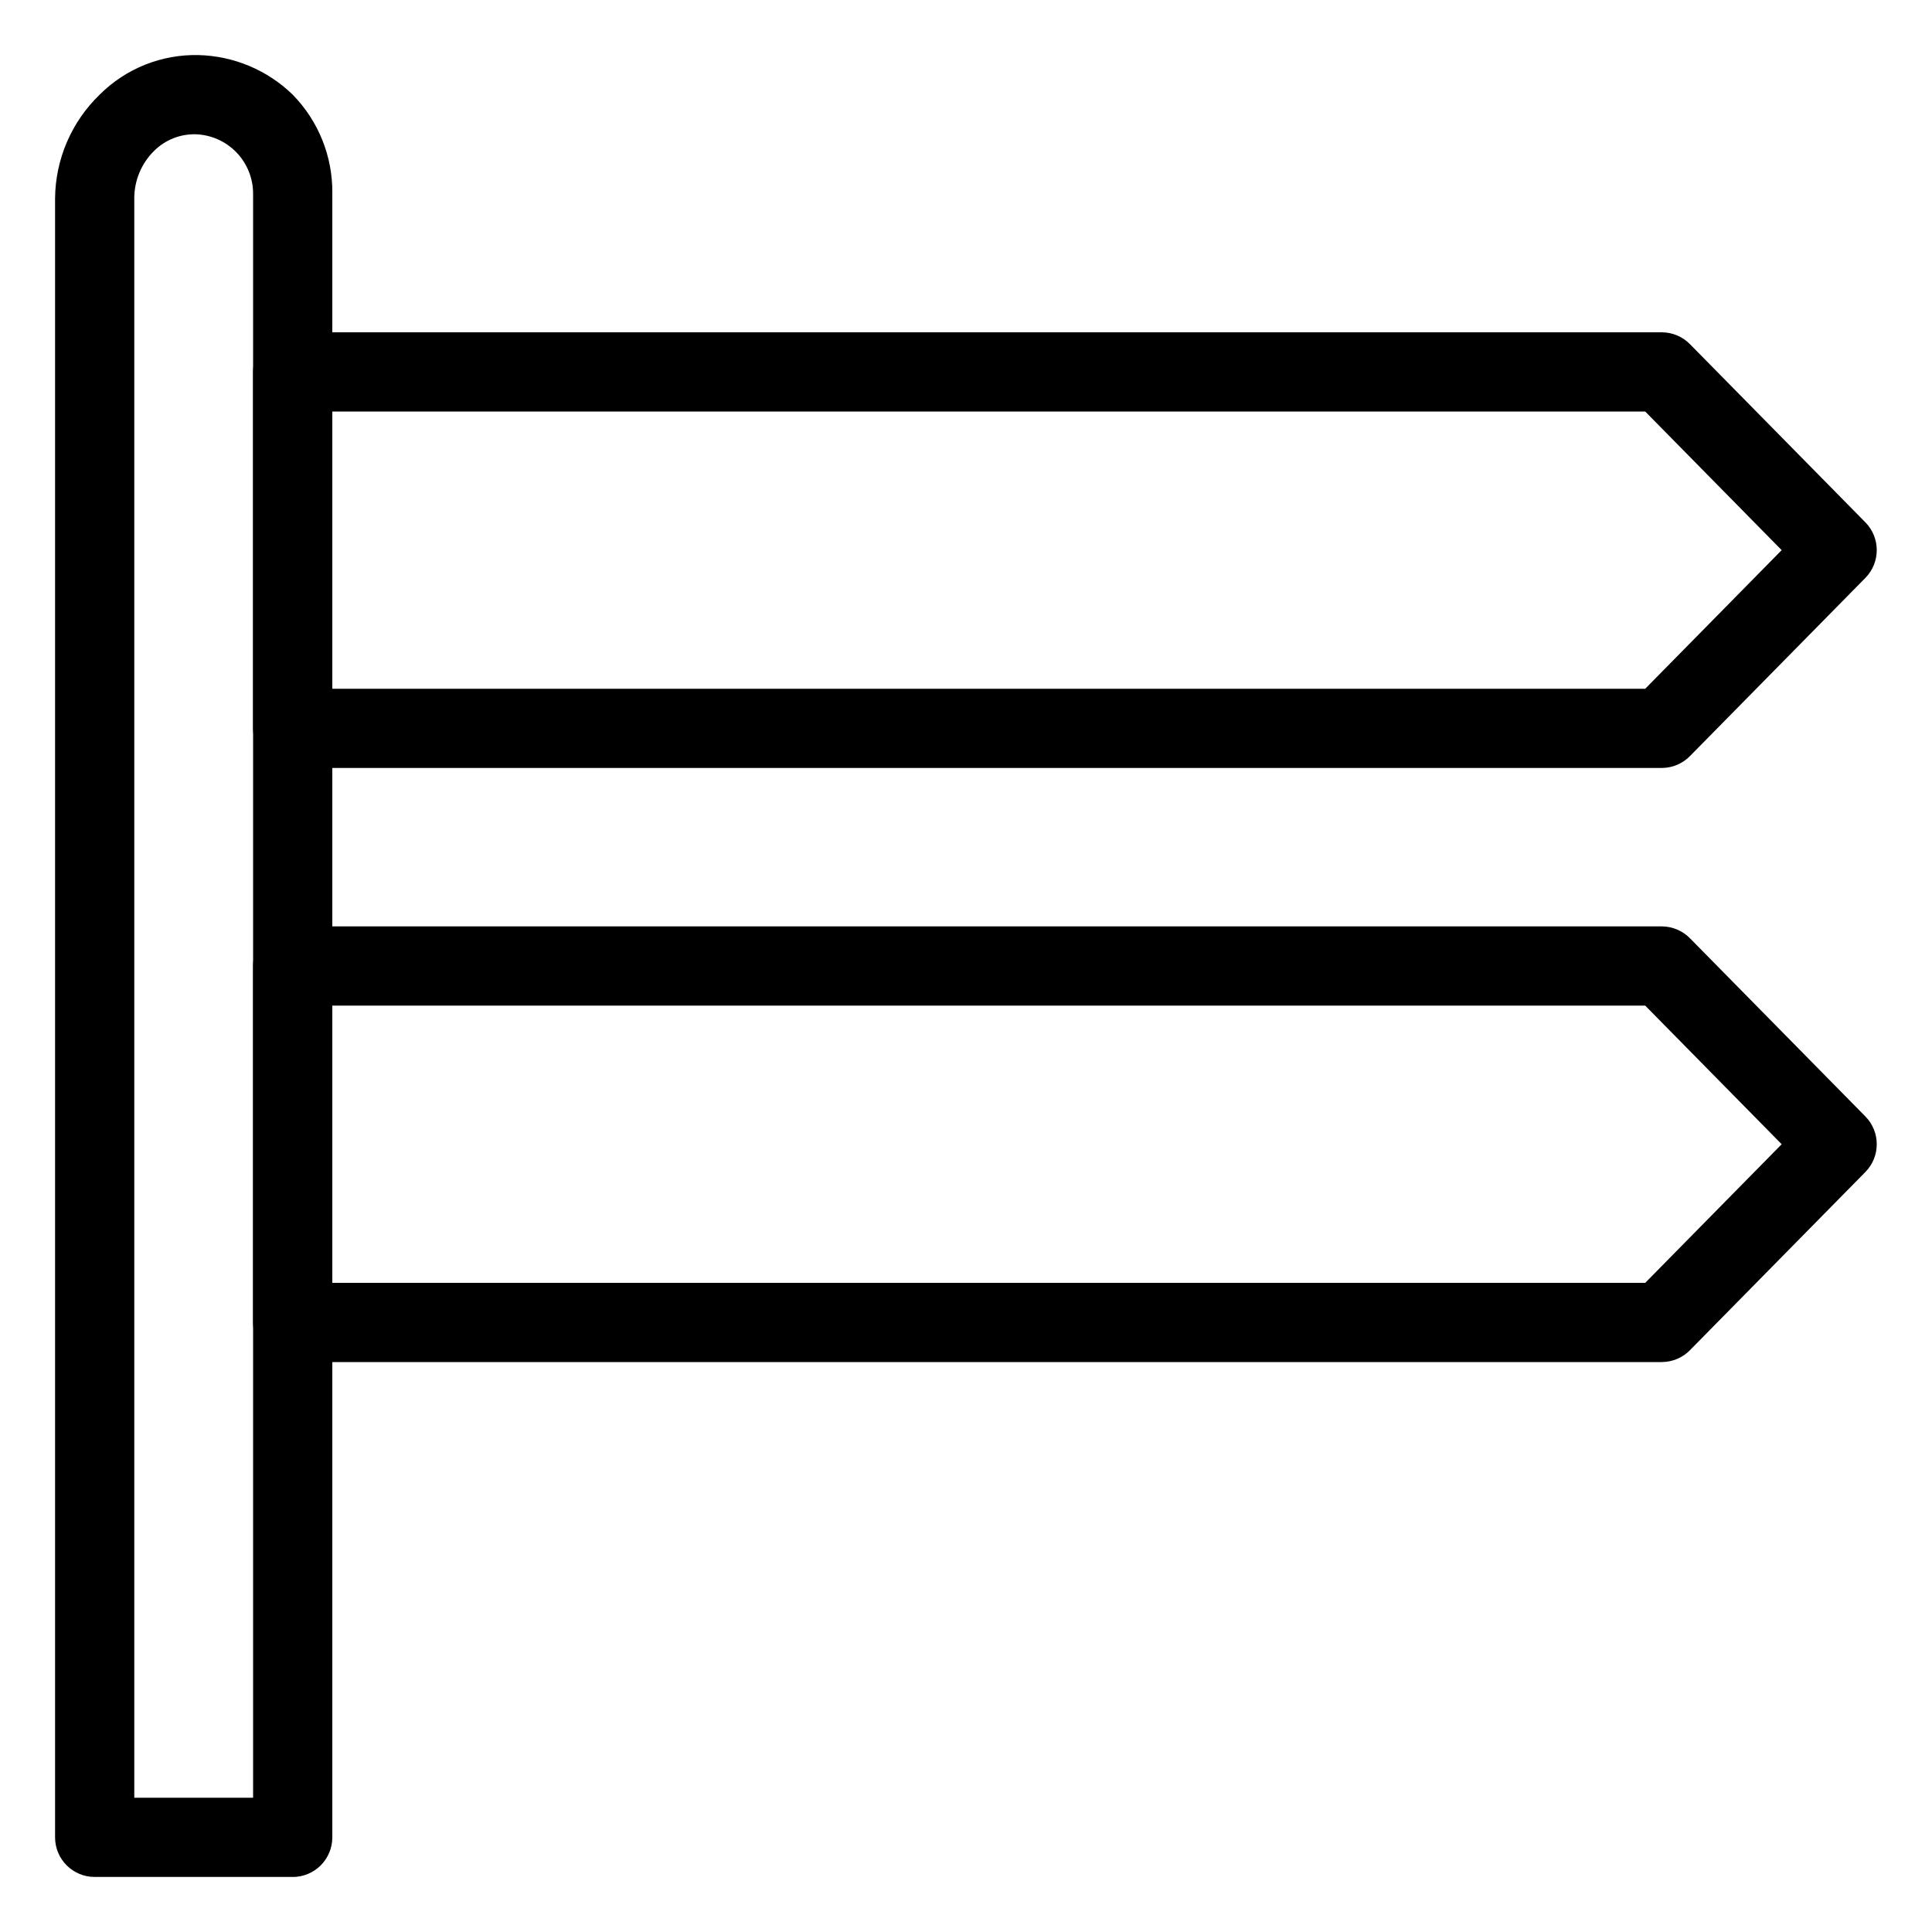 <?xml version="1.0" encoding="UTF-8"?>
<!-- Uploaded to: SVG Repo, www.svgrepo.com, Generator: SVG Repo Mixer Tools -->
<svg fill="#000000" width="800px" height="800px" version="1.1" viewBox="144 144 512 512" xmlns="http://www.w3.org/2000/svg">
 <g>
  <path d="m221.57 641.41h-52.48c-5.797 0-10.496-4.699-10.496-10.496v-434.32c0.086-10.379 4.34-20.289 11.809-27.5 6.938-6.945 16.426-10.738 26.238-10.496 9.336 0.238 18.238 3.984 24.93 10.496 6.856 6.996 10.637 16.445 10.496 26.238v435.59c0 2.785-1.105 5.453-3.074 7.422s-4.637 3.074-7.422 3.074zm-41.984-20.992h31.488v-425.09c0.004-4.074-1.578-7.996-4.406-10.934-2.828-2.934-6.688-4.66-10.762-4.809-4.137-0.109-8.141 1.484-11.074 4.406-3.367 3.324-5.258 7.863-5.246 12.598z"/>
  <path d="m584.41 347.52h-362.85c-5.797 0-10.496-4.699-10.496-10.496v-94.465c0-5.797 4.699-10.496 10.496-10.496h362.85c2.805 0.012 5.488 1.145 7.453 3.148l46.496 47.23c4 4.082 4 10.613 0 14.695l-46.496 47.23v0.004c-1.965 2-4.648 3.137-7.453 3.148zm-352.35-20.992h347.94l36.16-36.734-36.16-36.738h-347.94z"/>
  <path d="m584.41 504.96h-362.85c-5.797 0-10.496-4.699-10.496-10.496v-94.461c0-5.797 4.699-10.496 10.496-10.496h362.85c2.805 0.012 5.488 1.145 7.453 3.148l46.496 47.23c4 4.082 4 10.613 0 14.695l-46.496 47.23c-1.965 2.004-4.648 3.137-7.453 3.148zm-352.35-20.992h347.94l36.16-36.734-36.16-36.734h-347.94z"/>
 </g>
</svg>